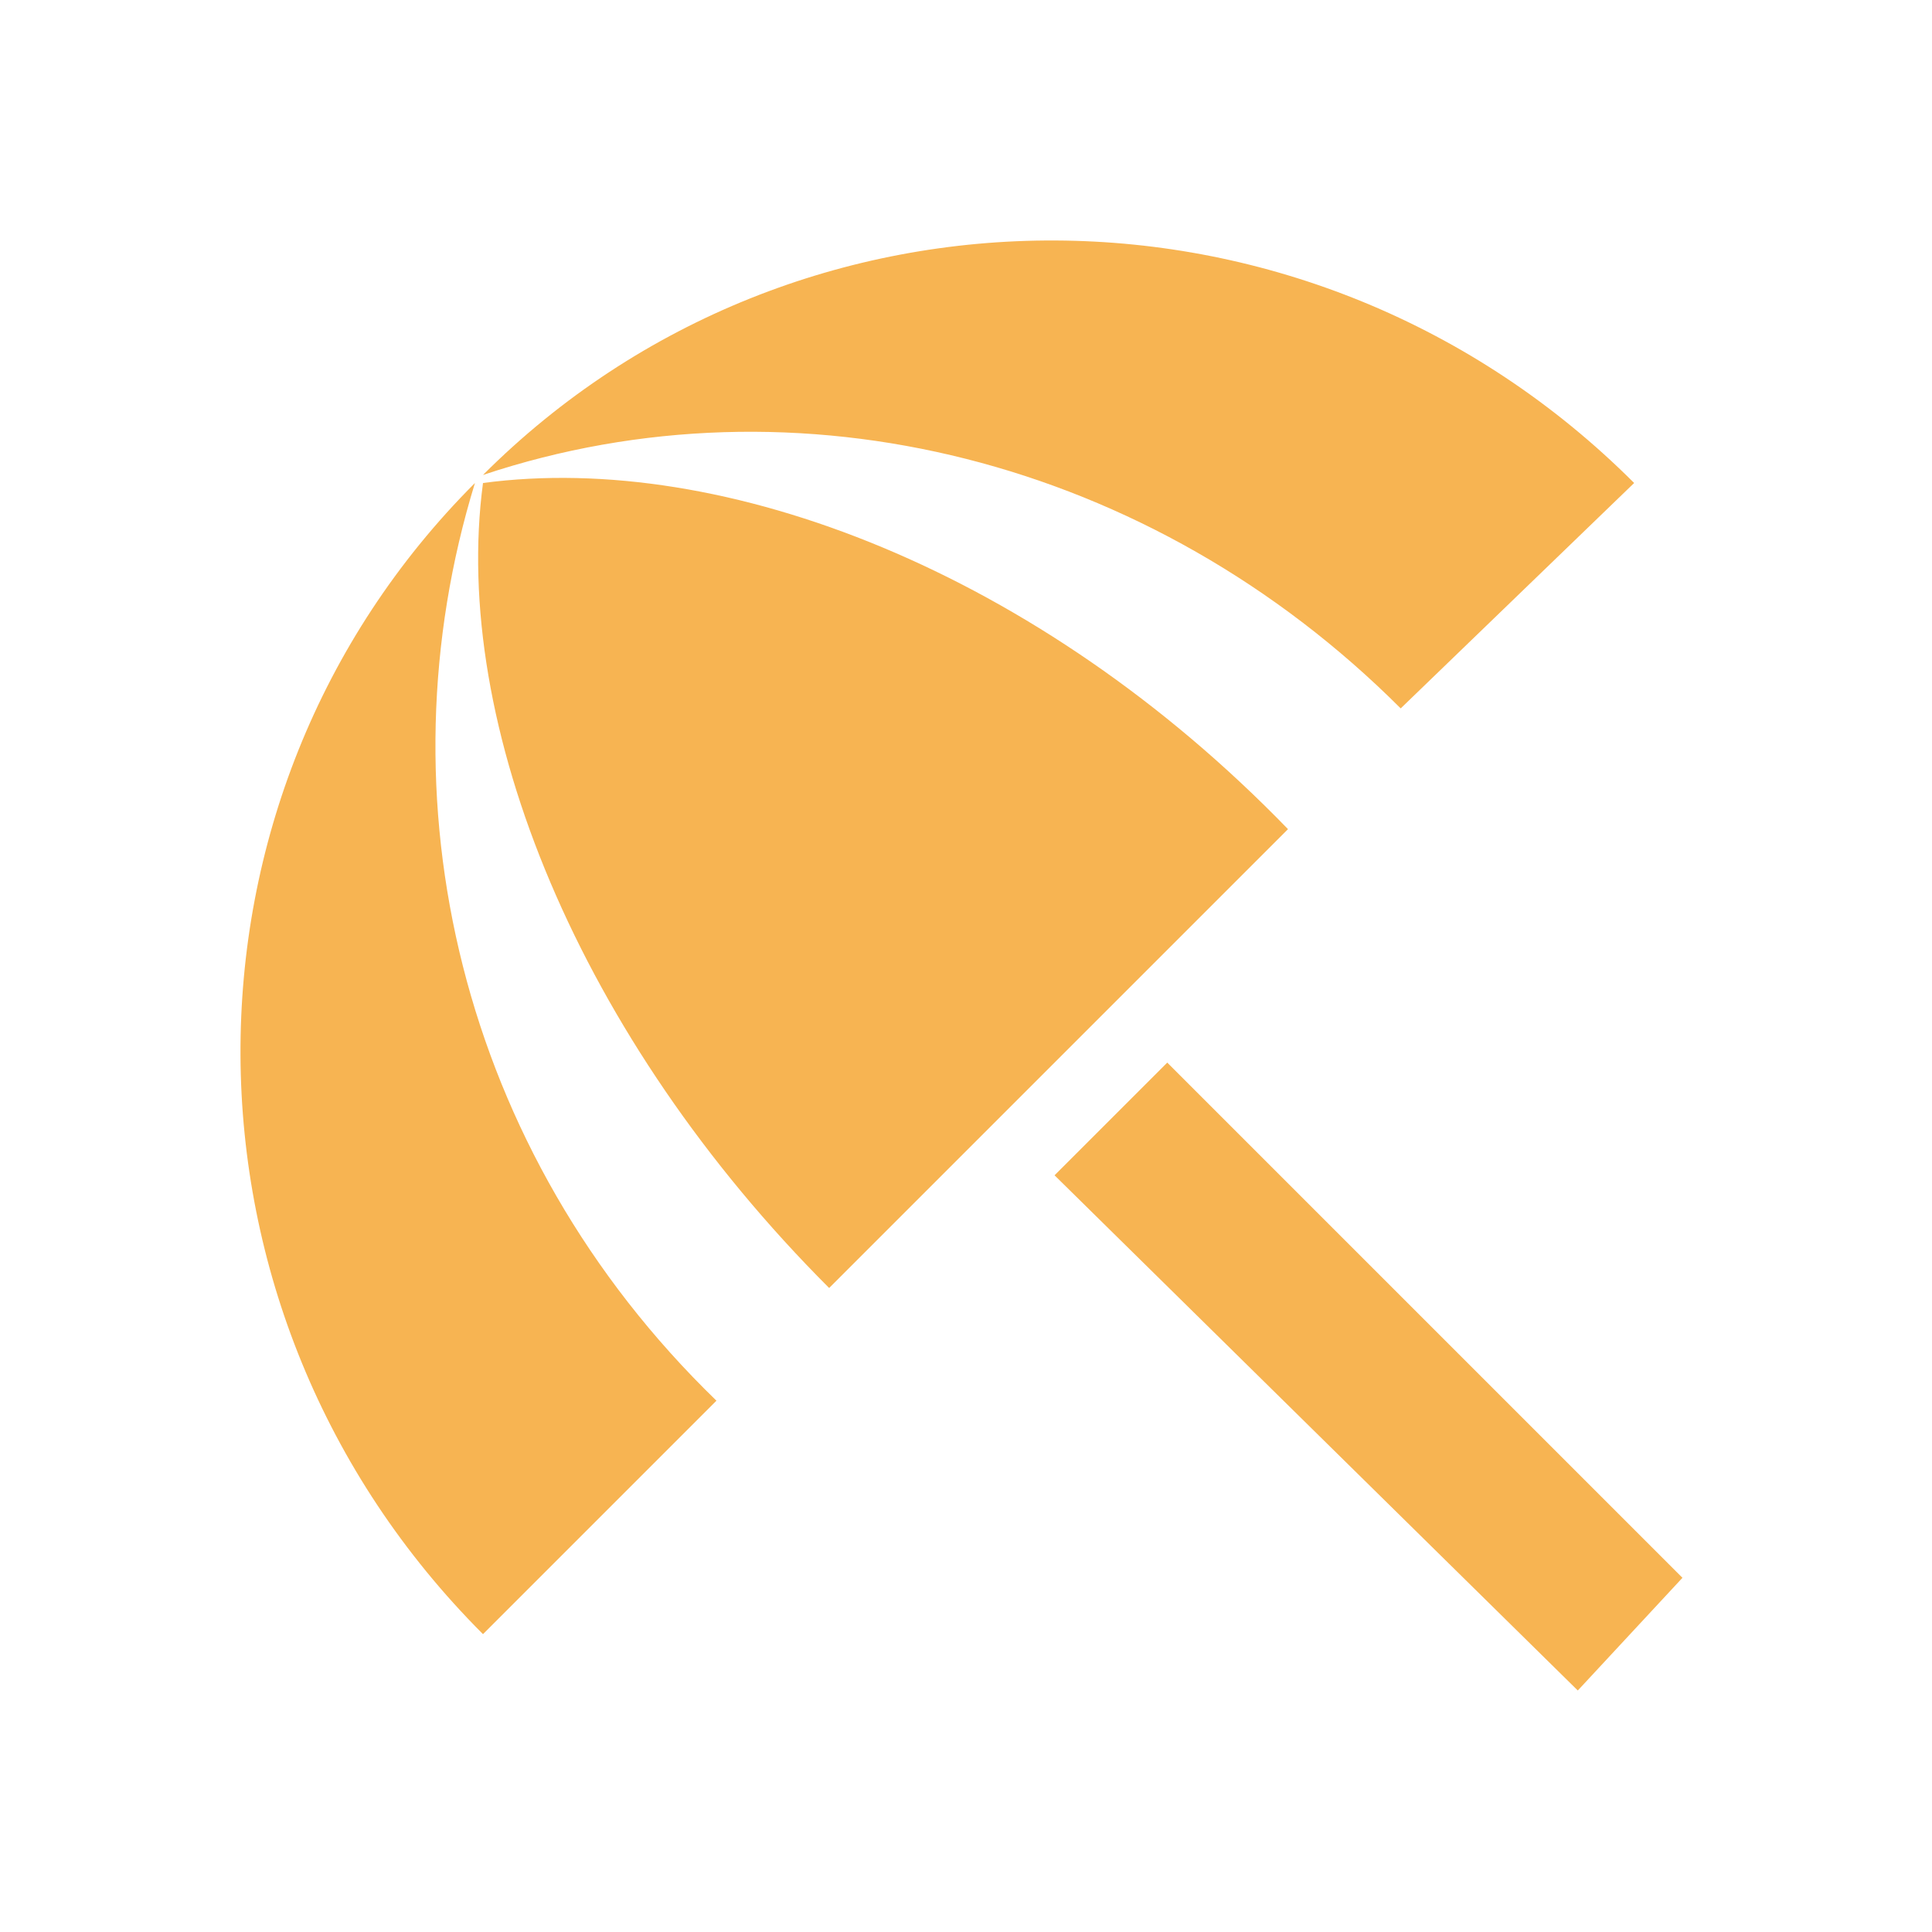 <?xml version="1.0" encoding="utf-8"?>
<!-- Generator: Adobe Illustrator 20.0.0, SVG Export Plug-In . SVG Version: 6.00 Build 0)  -->
<svg version="1.1" id="Layer_1" xmlns="http://www.w3.org/2000/svg" xmlns:xlink="http://www.w3.org/1999/xlink" x="0px" y="0px"
	 viewBox="0 0 24 24" style="enable-background:new 0 0 24 24;" xml:space="preserve">
<style type="text/css">
	.st0{fill:#F7B452;}
	.st1{fill:none;}
</style>
<path class="st0" d="M13.1,14.6l1.4-1.4l6.4,6.4L19.6,21L13.1,14.6z M17.4,8.8L20.3,6C16.3,2,9.9,2,6,5.9C9.9,4.6,14.3,5.7,17.4,8.8
	z M5.9,6C2,9.9,2,16.3,6,20.3l2.9-2.9C5.7,14.3,4.7,9.9,5.9,6z M6,6L6,6c-0.4,3,1.2,6.9,4.3,10l5.7-5.7C12.9,7.1,9,5.6,6,6z"/>
<path class="st1" d="M0,0h24v24H0V0z"/>
</svg>
